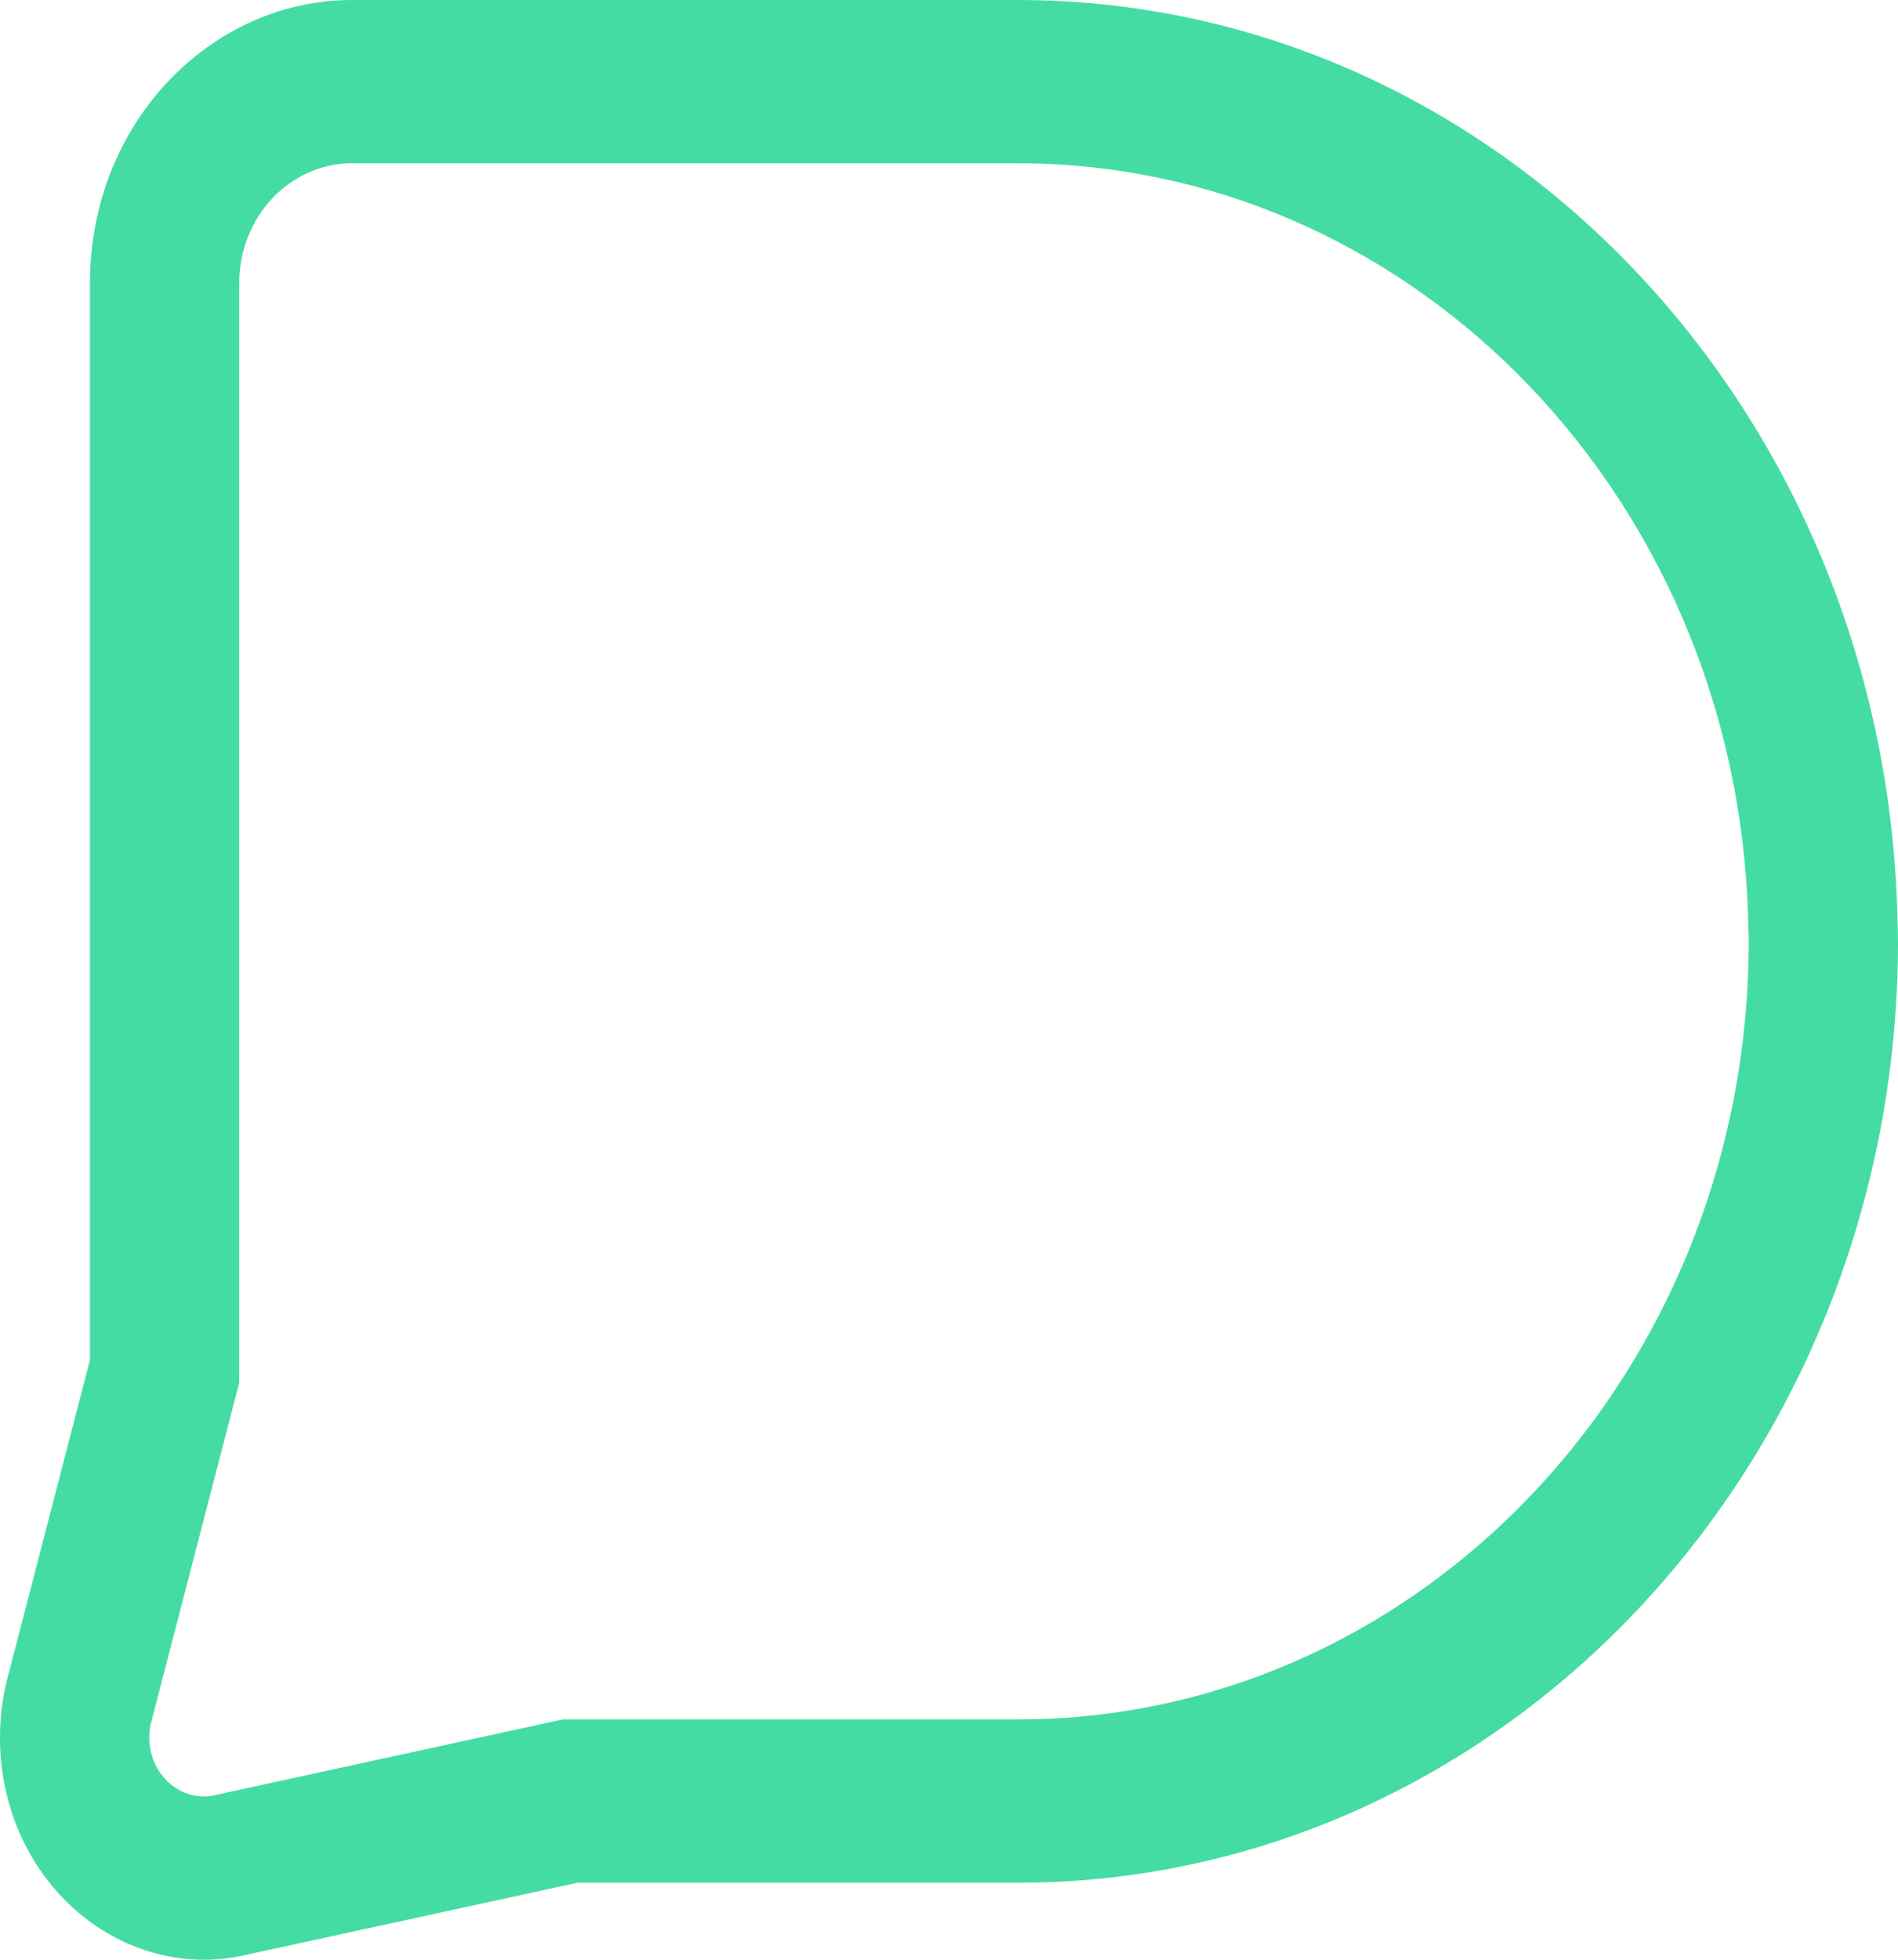 <svg width="465" height="480" viewBox="0 0 465 480" fill="none" xmlns="http://www.w3.org/2000/svg">
<path fill-rule="evenodd" clip-rule="evenodd" d="M36.573 425.696V425.603C36.573 424.163 36.748 422.77 37.14 421.47L58.609 338.665V69.305C58.653 53.096 71.002 40 86.231 40H249.344C296.602 40 339.54 59.505 371.525 91.318C405.474 125.081 427.074 172.73 428.296 225.812C428.31 226.332 428.33 226.852 428.349 227.373C428.388 228.436 428.427 229.505 428.427 230.596V230.735C428.383 291.016 402.027 344.702 360.965 379.58C330.376 405.54 291.584 421.145 249.387 421.145H137.853L53.329 439.536C52.238 439.814 51.148 440 50.013 440C42.595 440 36.617 433.591 36.573 425.696ZM60.919 478.668C58.159 479.333 54.418 480 50.013 480C23.138 480 0.17 456.539 0.001 425.938L0 425.817V425.603C0 420.979 0.523 415.65 2.09 410.034L22.036 333.103V69.246L22.037 69.187C22.142 29.901 51.802 0 86.231 0H249.344C305.948 0 357.597 23.399 396.13 61.723M60.919 478.668L141.456 461.145H249.387C299.937 461.145 346.571 442.426 383.387 411.181L383.398 411.171C432.795 369.215 464.947 304.169 465 230.767V230.598C465 229.039 464.958 227.653 464.925 226.688C464.906 226.137 464.893 225.789 464.883 225.517C464.871 225.203 464.863 224.991 464.855 224.689C463.339 160.119 437.01 102.379 396.13 61.723" fill="#45DCA4"/>
</svg>
